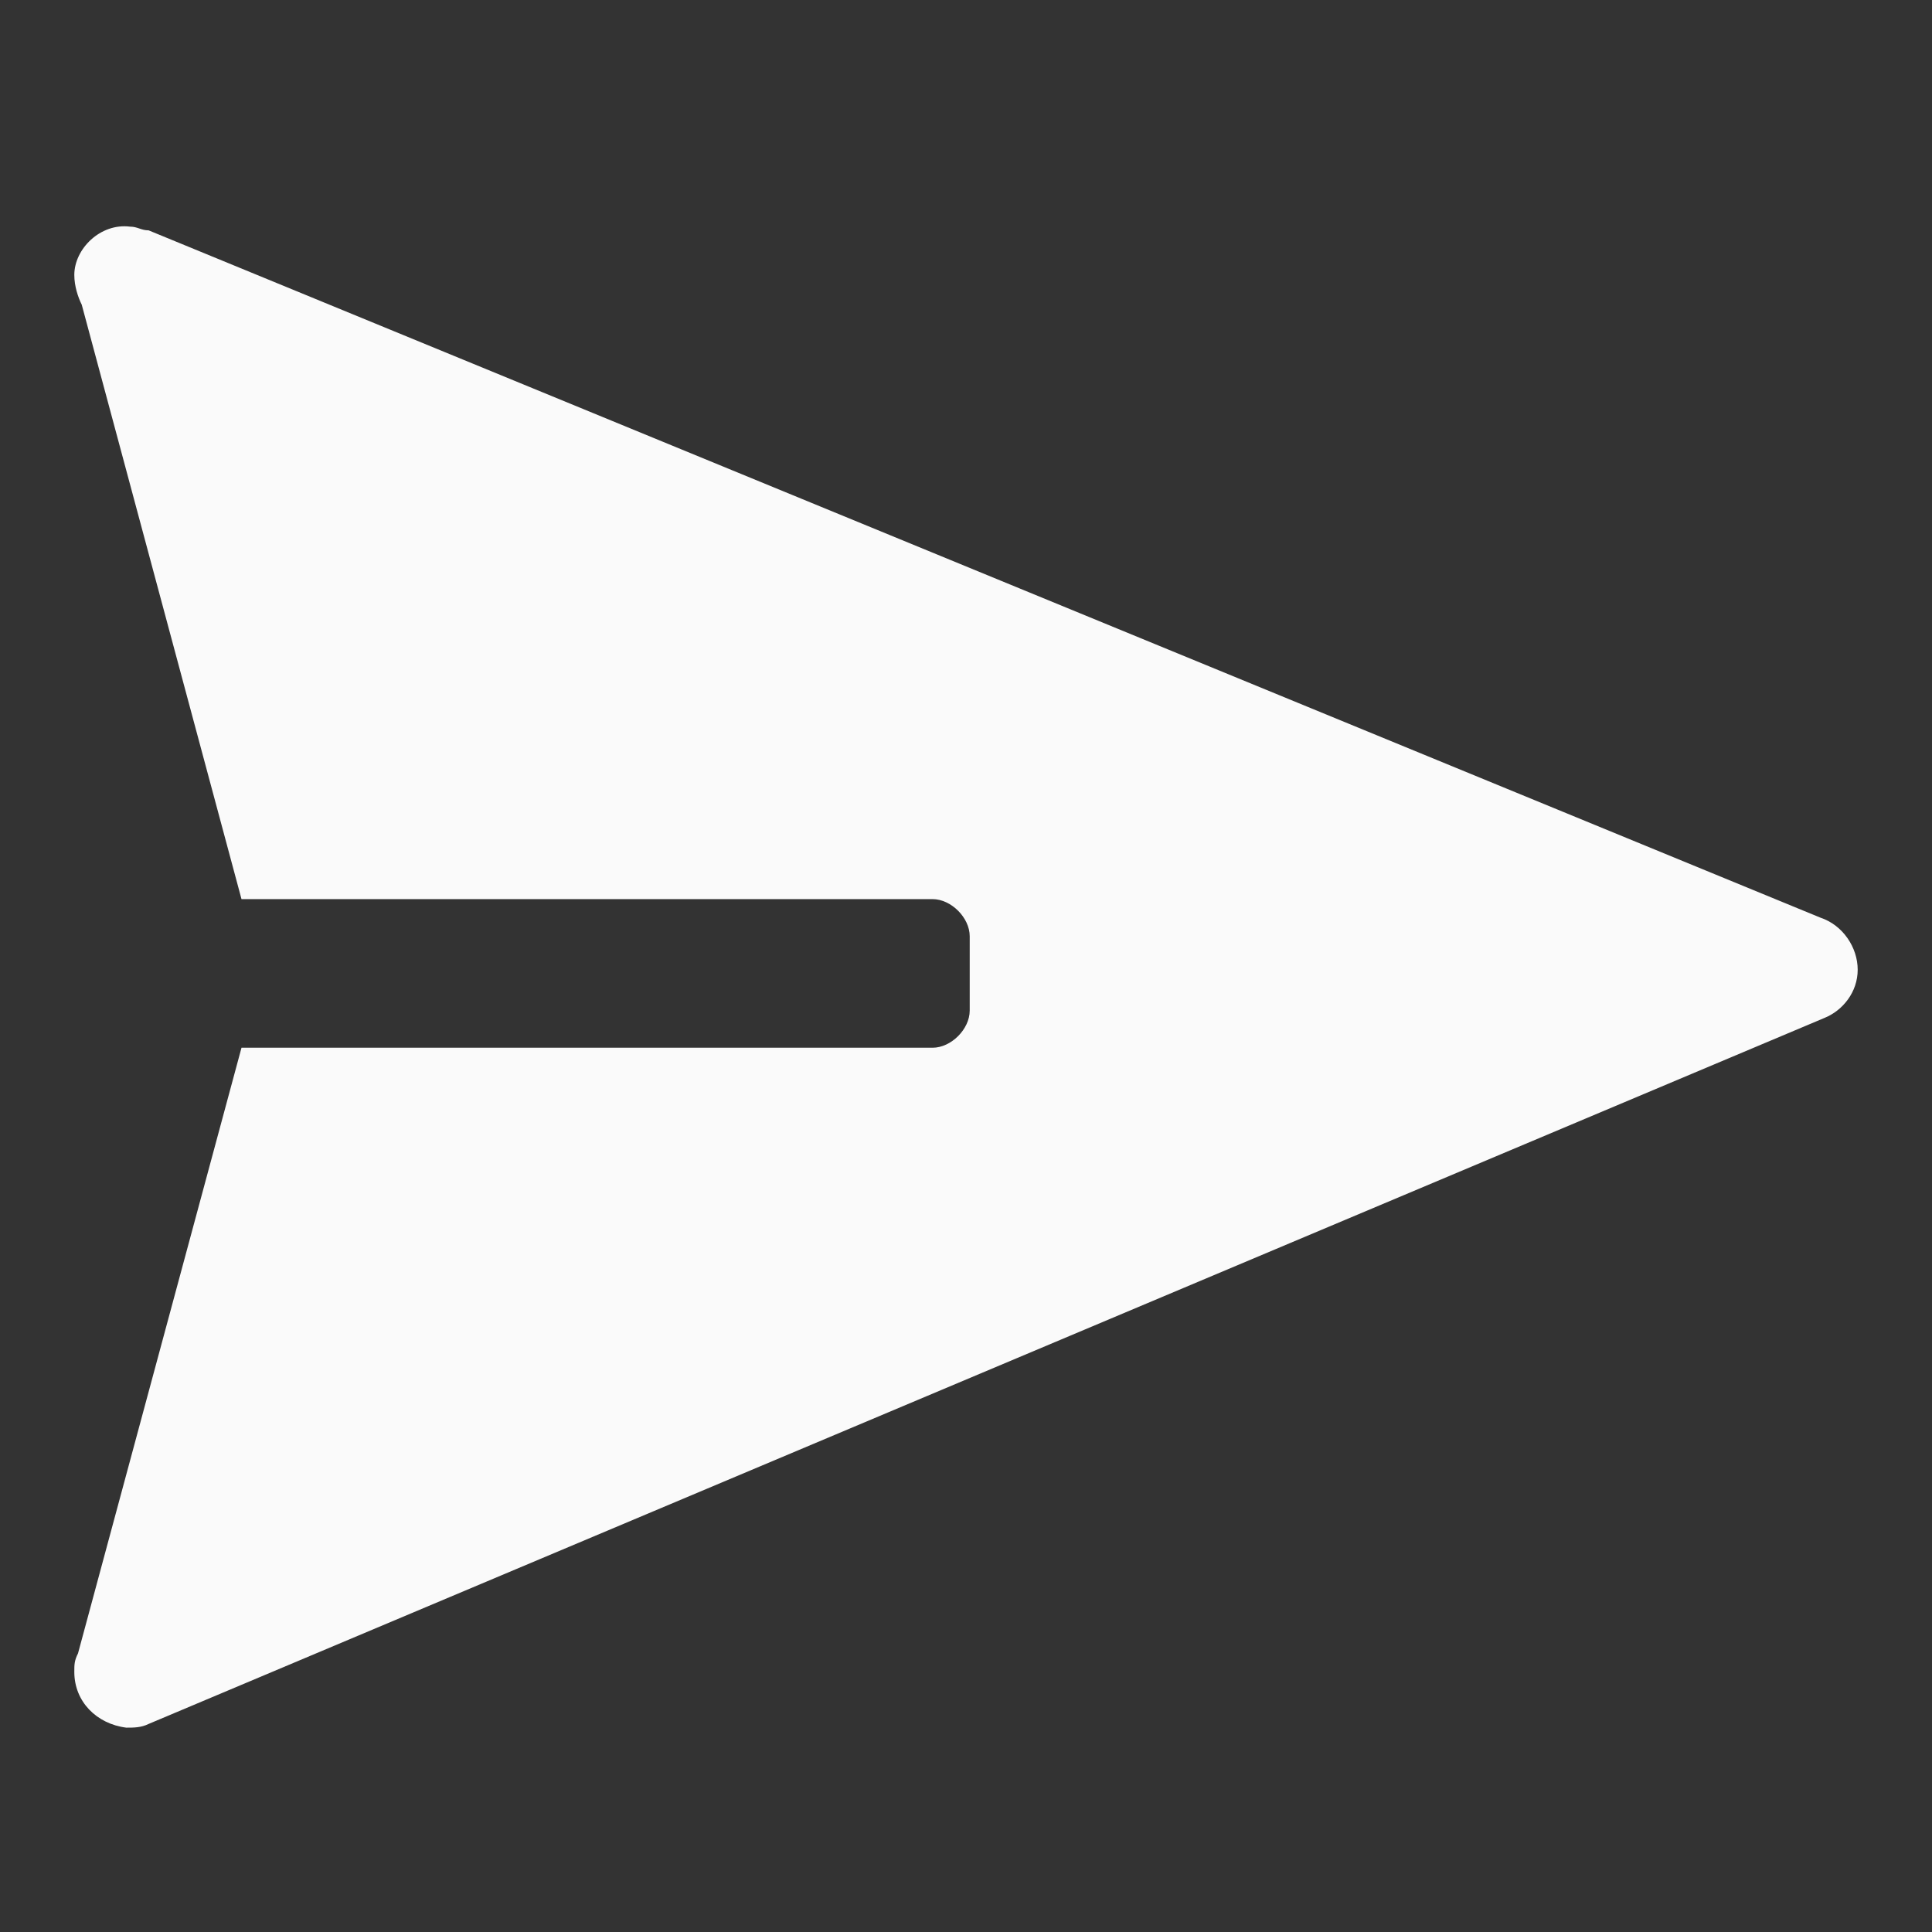 <svg class="svg-icon" style="width: 1em; height: 1em;vertical-align: middle;fill: currentColor;overflow: hidden;"
    viewBox="0 0 1024 1024" version="1.1" xmlns="http://www.w3.org/2000/svg">
    <rect x="0" y="0" width="1024" height="1024" fill="#333333" stroke="none"/>
    <path
        d="M41.354 876.308l86.646-320.985h366.277c9.846 0 19.692-9.846 19.692-19.692v-39.385c0-9.846-9.846-19.692-19.692-19.692H128l-84.677-315.077C41.354 157.538 39.385 151.631 39.385 145.723c0-13.785 13.785-27.569 29.538-25.6 3.938 0 5.908 1.969 9.846 1.969l886.154 364.308c11.815 3.938 19.692 15.754 19.692 27.569s-7.877 21.662-17.723 25.6L78.769 913.723c-3.938 1.969-7.877 1.969-11.815 1.969-15.754-1.969-27.569-13.785-27.569-29.538 0-3.938 0-5.908 1.969-9.846z"
        fill="#FAFAFA" />
</svg>